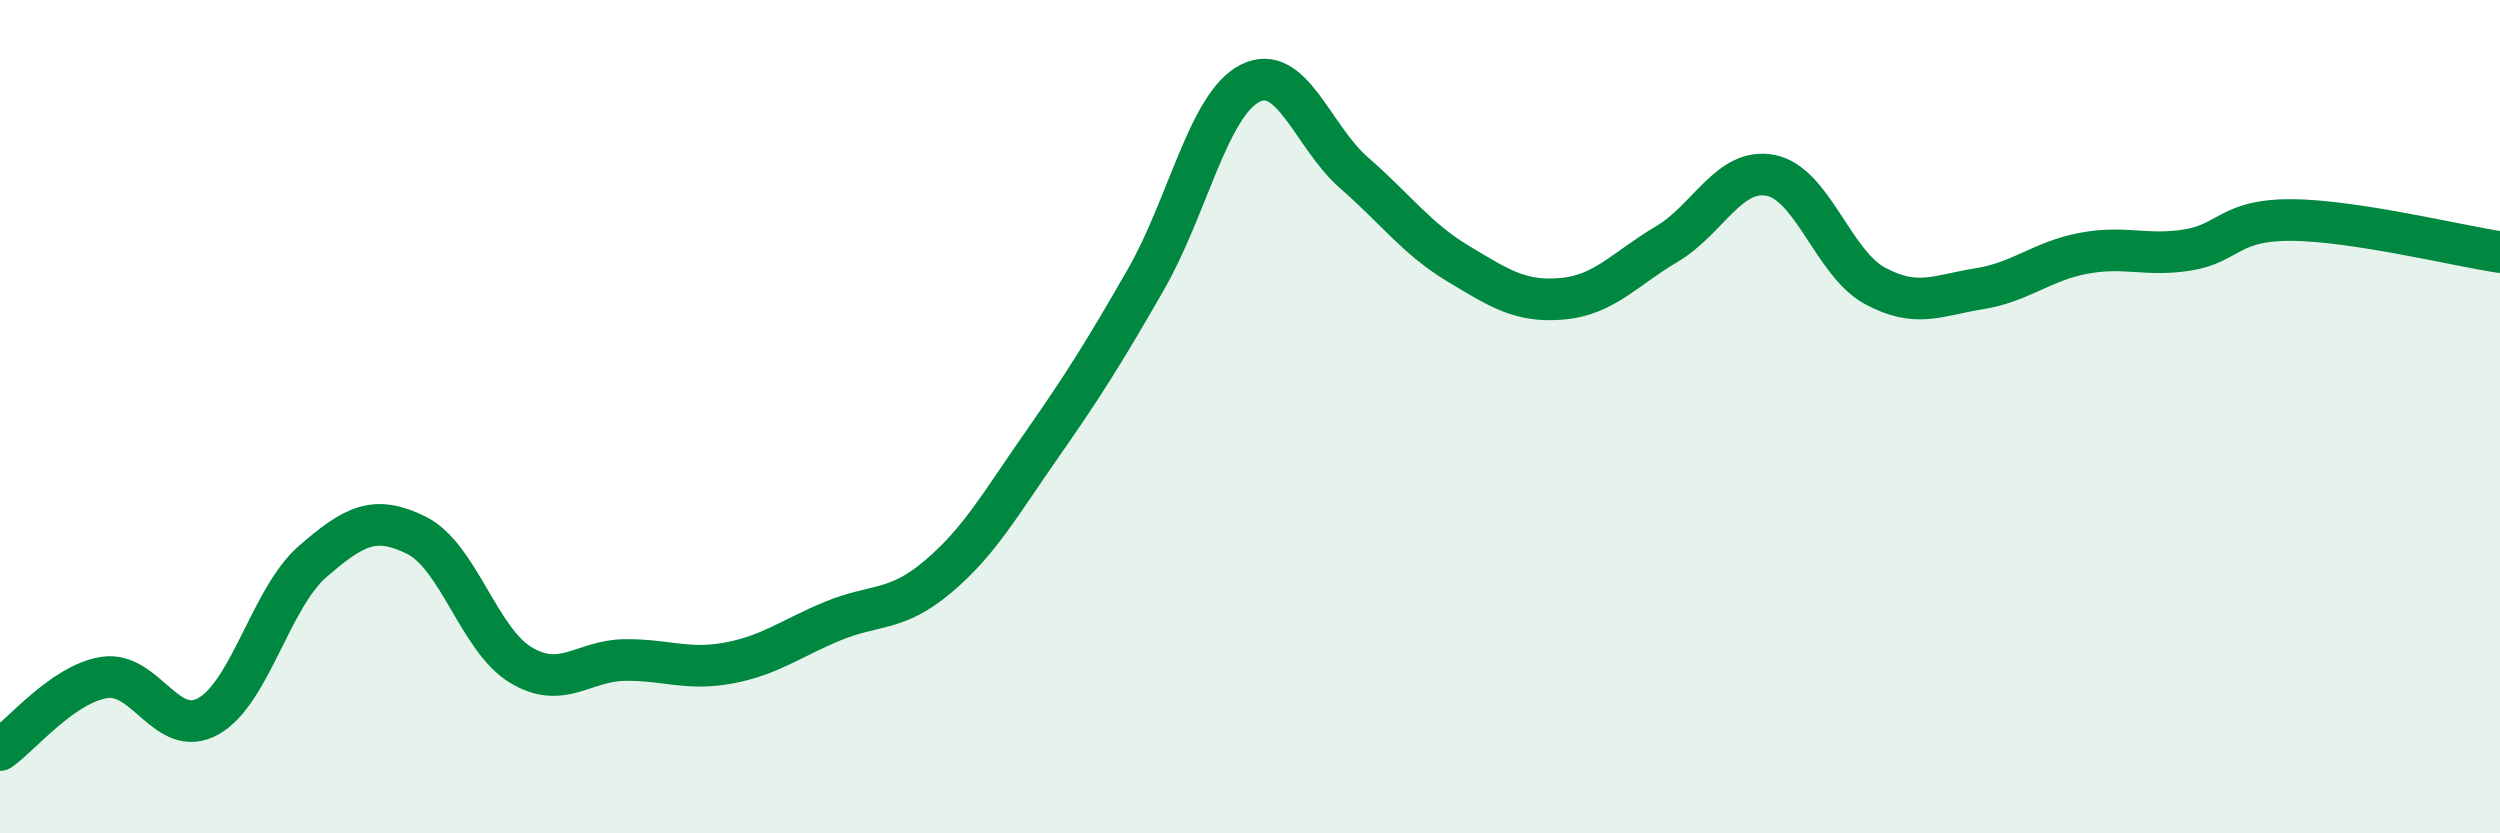
    <svg width="60" height="20" viewBox="0 0 60 20" xmlns="http://www.w3.org/2000/svg">
      <path
        d="M 0,18 C 0.5,17.65 1.5,16.42 2.5,16.26 C 3.5,16.1 4,17.75 5,17.19 C 6,16.63 6.5,14.35 7.5,13.48 C 8.5,12.61 9,12.35 10,12.85 C 11,13.35 11.5,15.36 12.5,15.96 C 13.5,16.56 14,15.85 15,15.84 C 16,15.83 16.5,16.1 17.5,15.91 C 18.5,15.72 19,15.31 20,14.9 C 21,14.49 21.5,14.69 22.5,13.85 C 23.5,13.01 24,12.11 25,10.68 C 26,9.25 26.5,8.45 27.5,6.71 C 28.5,4.97 29,2.51 30,2 C 31,1.49 31.5,3.28 32.5,4.15 C 33.5,5.02 34,5.73 35,6.33 C 36,6.93 36.5,7.26 37.5,7.17 C 38.5,7.08 39,6.45 40,5.86 C 41,5.27 41.5,4.01 42.5,4.21 C 43.5,4.41 44,6.32 45,6.86 C 46,7.4 46.5,7.09 47.5,6.93 C 48.5,6.77 49,6.27 50,6.08 C 51,5.89 51.5,6.16 52.5,6 C 53.5,5.84 53.5,5.27 55,5.28 C 56.5,5.29 59,5.9 60,6.05L60 20L0 20Z"
        fill="#008740"
        opacity="0.1"
        stroke-linecap="round"
        stroke-linejoin="round"
      />
      <path
        d="M 0,18 C 0.5,17.65 1.5,16.42 2.5,16.26 C 3.5,16.1 4,17.75 5,17.19 C 6,16.63 6.5,14.35 7.5,13.48 C 8.5,12.61 9,12.35 10,12.85 C 11,13.35 11.5,15.36 12.5,15.96 C 13.5,16.56 14,15.85 15,15.84 C 16,15.83 16.5,16.1 17.5,15.91 C 18.5,15.72 19,15.31 20,14.9 C 21,14.49 21.5,14.69 22.5,13.85 C 23.5,13.01 24,12.11 25,10.68 C 26,9.25 26.5,8.45 27.5,6.71 C 28.5,4.97 29,2.51 30,2 C 31,1.49 31.5,3.28 32.5,4.15 C 33.5,5.02 34,5.73 35,6.33 C 36,6.93 36.5,7.26 37.5,7.17 C 38.5,7.08 39,6.45 40,5.86 C 41,5.27 41.5,4.01 42.5,4.21 C 43.5,4.41 44,6.32 45,6.86 C 46,7.4 46.5,7.09 47.5,6.93 C 48.5,6.77 49,6.27 50,6.08 C 51,5.89 51.5,6.16 52.5,6 C 53.5,5.84 53.5,5.27 55,5.28 C 56.5,5.29 59,5.9 60,6.05"
        stroke="#008740"
        stroke-width="1"
        fill="none"
        stroke-linecap="round"
        stroke-linejoin="round"
      />
    </svg>
  